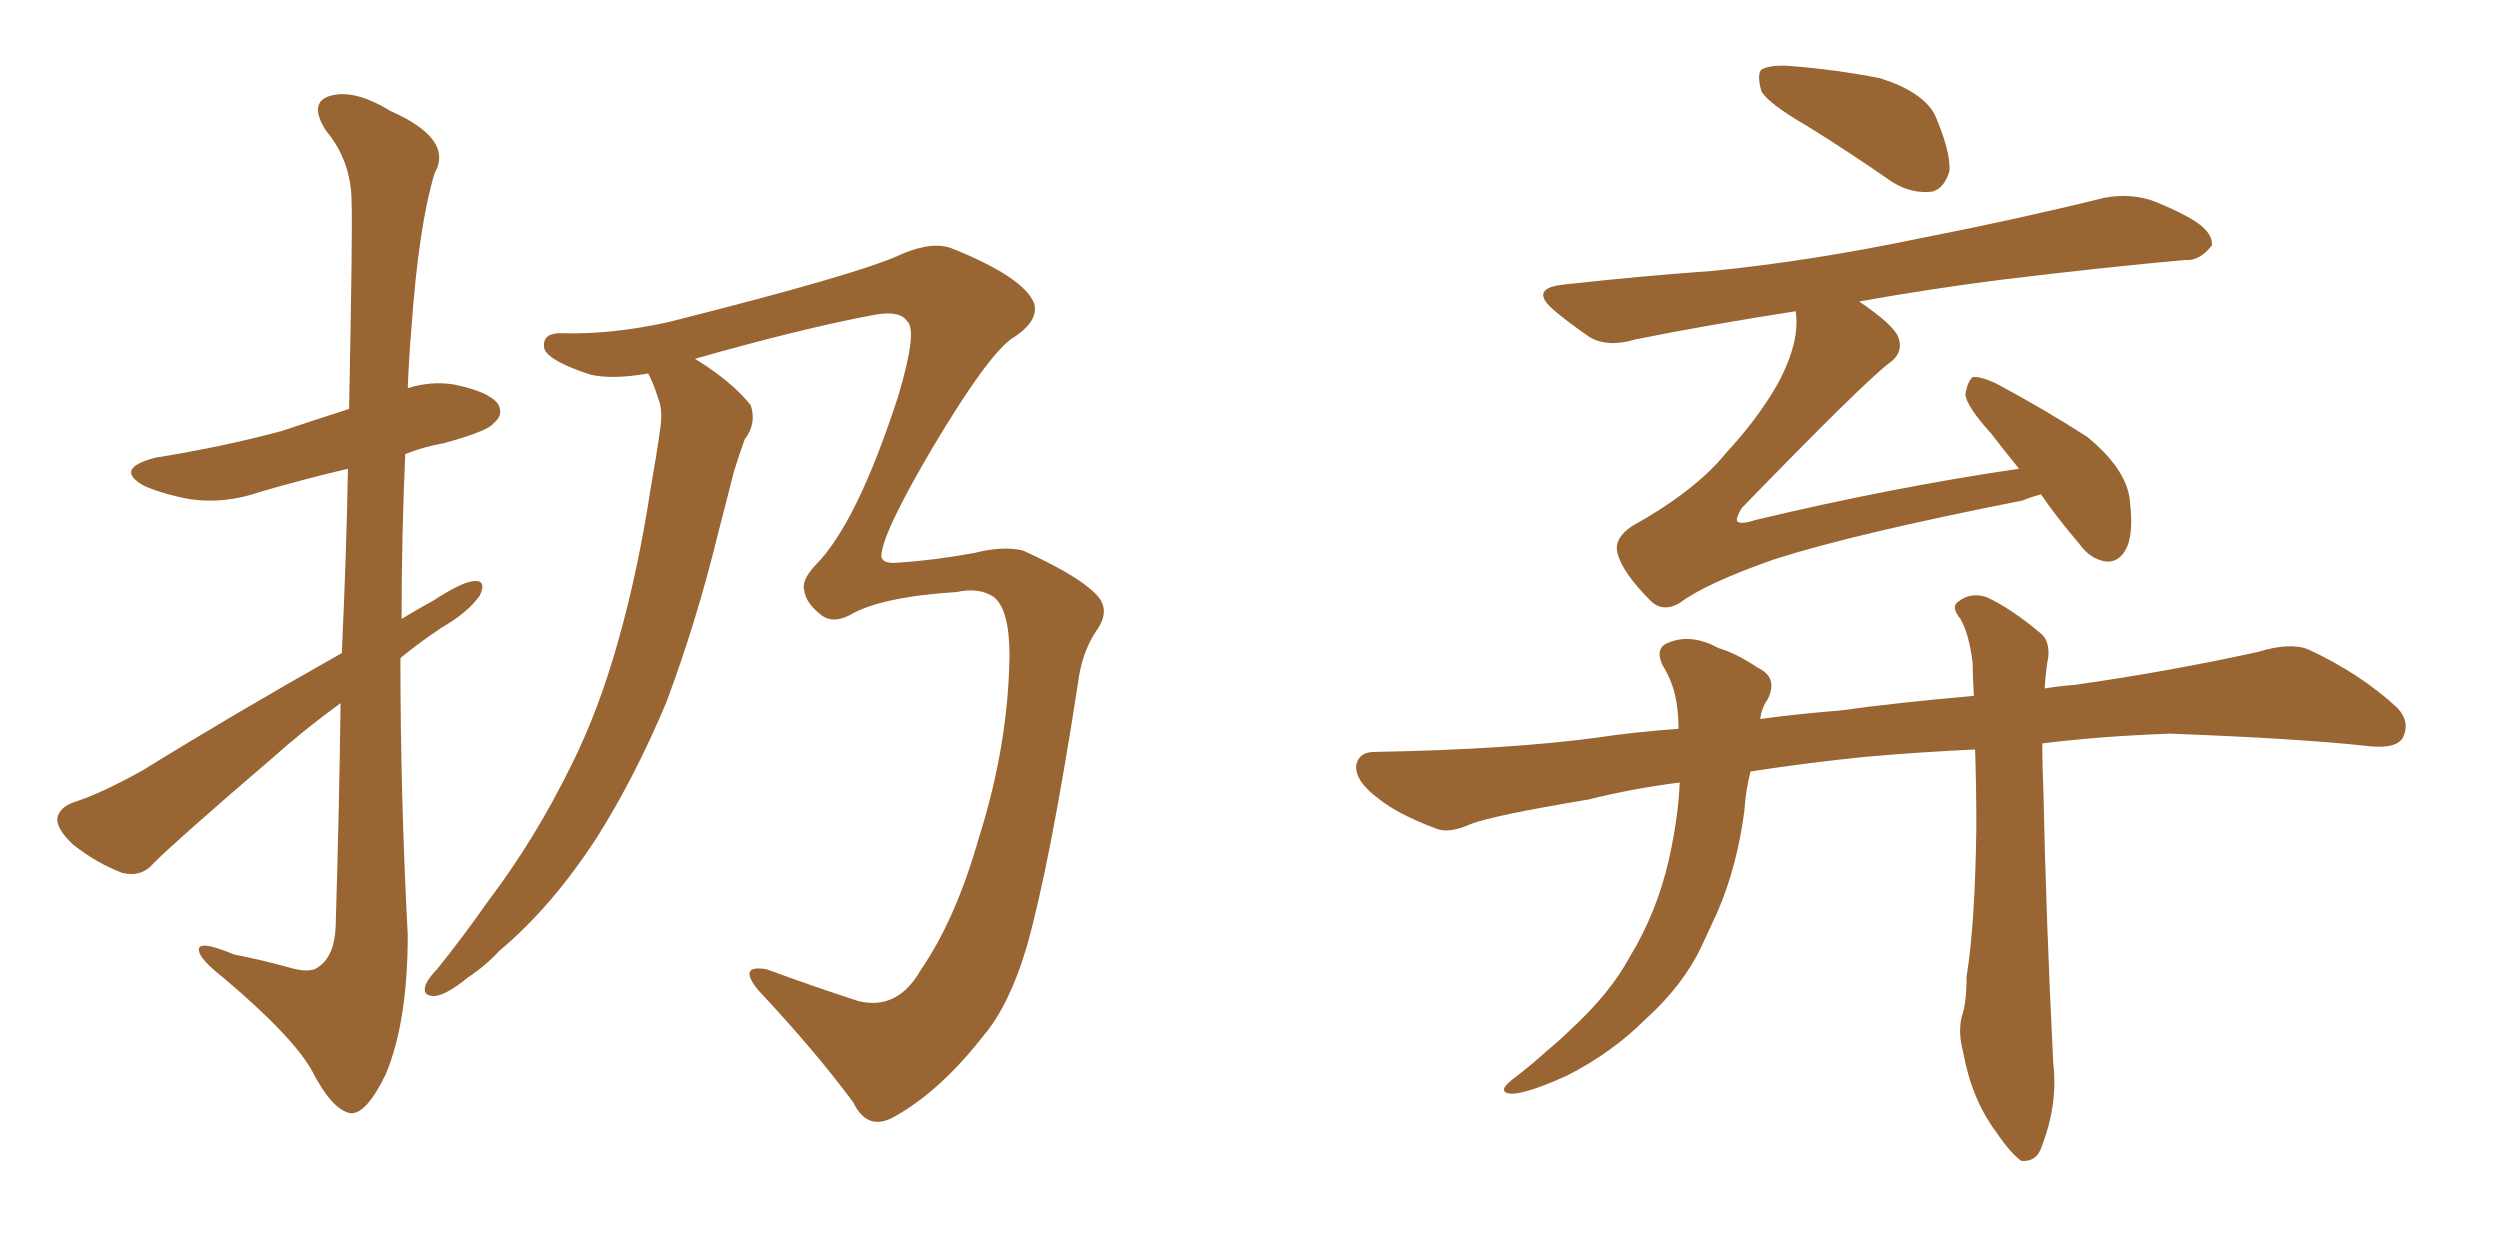 <svg xmlns="http://www.w3.org/2000/svg" xmlns:xlink="http://www.w3.org/1999/xlink" width="300" height="150"><path fill="#996633" padding="10" d="M41.02 78.37L41.02 78.37Q41.60 65.63 41.75 56.25L41.75 56.25Q36.18 57.57 31.20 59.03L31.20 59.03Q26.95 60.50 22.85 59.91L22.85 59.91Q19.63 59.33 17.29 58.30L17.29 58.30Q13.62 56.25 18.60 54.93L18.60 54.93Q26.81 53.61 33.84 51.71L33.84 51.71Q37.79 50.39 41.89 49.07L41.89 49.07Q42.33 26.95 42.19 24.32L42.19 24.32Q42.19 19.34 39.11 15.67L39.11 15.67Q37.06 12.45 39.40 11.57L39.40 11.57Q42.33 10.55 46.88 13.33L46.88 13.33Q54.49 16.70 52.15 20.80L52.15 20.80Q50.24 27.10 49.37 39.40L49.37 39.40Q49.07 42.92 48.93 46.58L48.93 46.58Q51.71 45.70 54.49 46.14L54.49 46.14Q58.74 47.02 59.77 48.49L59.77 48.49Q60.50 49.80 59.18 50.83L59.18 50.83Q58.59 51.71 53.32 53.17L53.32 53.17Q50.83 53.61 48.63 54.49L48.63 54.49Q48.19 64.45 48.19 74.27L48.19 74.27Q50.10 73.10 52.00 72.07L52.00 72.07Q55.37 69.87 56.84 69.73L56.84 69.73Q58.45 69.58 57.57 71.48L57.57 71.48Q56.10 73.54 53.03 75.29L53.03 75.29Q50.39 77.05 48.05 78.96L48.05 78.96Q48.05 95.51 48.93 112.21L48.93 112.21Q48.93 122.61 46.29 128.91L46.29 128.91Q43.95 133.74 42.04 133.59L42.04 133.59Q39.84 133.15 37.50 128.61L37.50 128.61Q35.30 124.51 26.81 117.33L26.81 117.33Q24.02 115.14 23.88 114.11L23.88 114.11Q23.58 112.65 28.13 114.55L28.13 114.55Q31.20 115.14 34.42 116.02L34.42 116.02Q37.21 116.89 38.23 116.02L38.23 116.02Q40.14 114.70 40.28 111.18L40.28 111.18Q40.72 96.39 40.87 84.38L40.87 84.38Q36.62 87.45 32.52 91.11L32.52 91.11Q21.24 100.78 18.46 103.56L18.46 103.56Q16.99 105.32 14.65 104.74L14.65 104.74Q11.57 103.56 8.79 101.37L8.79 101.37Q6.74 99.46 6.88 98.14L6.88 98.14Q7.18 96.83 8.94 96.24L8.94 96.24Q12.16 95.21 17.14 92.43L17.14 92.43Q28.27 85.55 41.02 78.37ZM77.78 44.82L77.78 44.82L77.78 44.82Q73.54 45.56 70.90 44.97L70.90 44.97Q65.92 43.36 65.33 41.89L65.33 41.89Q64.89 39.84 67.68 39.99L67.68 39.99Q73.39 40.14 80.13 38.67L80.13 38.67Q103.42 32.81 108.25 30.47L108.25 30.47Q112.06 28.86 114.40 29.88L114.40 29.88Q122.75 33.25 124.07 36.33L124.07 36.33Q124.80 38.53 121.29 40.72L121.29 40.72Q118.36 42.92 112.06 53.47L112.06 53.47Q105.91 63.87 105.76 66.65L105.76 66.65Q105.76 67.68 107.67 67.53L107.67 67.53Q112.06 67.24 116.89 66.36L116.89 66.36Q120.41 65.48 122.75 66.06L122.75 66.06Q129.20 68.99 131.40 71.19L131.40 71.19Q133.45 73.10 131.54 75.73L131.54 75.73Q129.79 78.37 129.35 82.03L129.35 82.03Q125.98 103.86 123.19 113.67L123.19 113.67Q121.14 120.56 118.07 124.22L118.07 124.22Q112.94 130.81 107.52 133.89L107.52 133.89Q104.15 135.94 102.39 132.28L102.39 132.28Q97.71 125.98 90.97 118.80L90.97 118.80Q88.48 115.72 91.99 116.31L91.99 116.31Q97.56 118.36 102.98 120.12L102.98 120.12Q107.67 121.29 110.45 116.46L110.45 116.46Q114.70 110.30 117.48 100.49L117.48 100.49Q121.00 89.36 121.14 78.66L121.14 78.66Q121.14 73.10 119.24 71.63L119.24 71.63Q117.48 70.46 114.84 71.04L114.84 71.04Q105.62 71.63 101.95 73.83L101.95 73.83Q99.90 74.85 98.58 73.83L98.58 73.83Q96.68 72.36 96.53 70.90L96.53 70.90Q96.09 69.73 97.85 67.82L97.85 67.82Q102.83 62.84 107.81 47.46L107.81 47.46Q110.16 39.55 108.84 38.53L108.84 38.53Q107.96 37.21 104.88 37.79L104.88 37.79Q96.24 39.40 83.35 43.07L83.35 43.07Q83.50 43.07 83.64 43.21L83.64 43.21Q87.89 45.85 90.09 48.63L90.09 48.63Q90.82 50.83 89.36 52.73L89.36 52.73Q88.62 54.79 88.04 56.69L88.04 56.69Q87.16 60.21 86.13 64.16L86.13 64.16Q83.64 74.41 79.98 84.23L79.98 84.23Q76.17 93.31 71.63 100.49L71.63 100.49Q66.21 108.84 59.91 114.11L59.91 114.11Q58.30 115.87 56.10 117.33L56.10 117.33Q53.61 119.38 52.15 119.53L52.15 119.53Q50.54 119.53 51.12 118.07L51.12 118.07Q51.56 117.19 52.44 116.31L52.44 116.31Q55.52 112.50 58.59 108.11L58.59 108.11Q64.16 100.78 68.55 91.85L68.55 91.85Q71.92 85.11 74.27 76.61L74.27 76.61Q76.61 68.26 78.08 58.59L78.08 58.59Q78.81 54.49 79.25 51.27L79.25 51.27Q79.54 49.07 78.96 47.75L78.96 47.75Q78.37 45.85 77.78 44.82ZM216.80 15.09L216.80 15.09Q212.26 12.45 211.38 10.99L211.38 10.99Q210.79 8.94 211.38 8.35L211.38 8.35Q212.40 7.76 214.75 7.91L214.75 7.91Q220.31 8.35 225.59 9.38L225.59 9.38Q230.71 10.99 232.18 13.77L232.18 13.77Q234.08 18.16 233.94 20.51L233.94 20.51Q233.35 22.56 231.88 23.00L231.88 23.00Q229.39 23.29 227.05 21.83L227.05 21.83Q221.78 18.16 216.80 15.09ZM223.10 36.18L223.10 36.18Q227.20 38.96 227.78 40.43L227.78 40.43Q228.52 42.33 226.61 43.65L226.61 43.65Q223.54 46.00 209.03 60.94L209.03 60.94Q208.30 62.11 208.45 62.55L208.45 62.55Q208.89 62.99 210.64 62.40L210.64 62.40Q227.20 58.45 242.29 56.25L242.29 56.25Q240.38 53.91 238.92 52.00L238.92 52.00Q235.99 48.78 235.84 47.31L235.84 47.31Q236.13 45.70 236.72 45.26L236.72 45.26Q237.60 45.12 239.50 46.00L239.50 46.00Q245.51 49.22 250.49 52.44L250.49 52.44Q255.47 56.54 255.62 60.50L255.62 60.50Q256.05 64.31 255.03 66.06L255.03 66.06Q254.15 67.53 252.69 67.38L252.69 67.38Q250.78 67.09 249.46 65.19L249.46 65.19Q246.83 62.11 244.92 59.33L244.92 59.33Q243.75 59.62 242.72 60.06L242.72 60.06Q222.66 64.01 212.99 67.09L212.99 67.09Q204.64 70.02 201.56 72.36L201.56 72.36Q199.51 73.54 198.05 72.07L198.05 72.07Q194.68 68.70 194.09 66.36L194.09 66.36Q193.65 64.60 195.85 63.13L195.85 63.13Q203.47 58.89 207.13 54.35L207.13 54.35Q210.94 50.24 213.28 46.14L213.28 46.14Q216.06 41.02 215.48 37.35L215.48 37.35Q205.08 38.96 196.29 40.72L196.29 40.72Q192.92 41.75 190.72 40.43L190.72 40.43Q188.38 38.82 186.62 37.35L186.62 37.35Q183.25 34.57 187.79 34.13L187.79 34.13Q197.02 33.11 205.37 32.52L205.37 32.52Q217.24 31.35 230.57 28.56L230.57 28.56Q241.85 26.37 252.54 23.73L252.54 23.73Q255.76 23.14 258.54 24.17L258.54 24.17Q261.04 25.20 262.06 25.78L262.06 25.78Q265.58 27.54 265.43 29.44L265.43 29.44Q263.96 31.35 262.21 31.20L262.21 31.20Q252.39 32.08 240.38 33.54L240.38 33.54Q231.15 34.72 223.10 36.18ZM201.56 93.90L201.56 93.90L201.56 93.90Q195.85 94.63 190.58 95.95L190.58 95.95Q179.15 97.85 176.51 98.88L176.51 98.88Q173.88 100.05 172.41 99.46L172.41 99.46Q167.72 97.71 165.38 95.80L165.38 95.80Q162.60 93.75 162.74 91.85L162.74 91.85Q163.04 90.23 164.94 90.23L164.94 90.23Q181.20 89.94 191.89 88.48L191.89 88.48Q195.70 87.89 201.42 87.45L201.42 87.45Q201.42 85.99 201.27 84.96L201.27 84.96Q200.98 82.18 199.51 79.83L199.51 79.83Q198.49 77.64 200.39 77.05L200.39 77.05Q203.03 76.03 206.25 77.78L206.25 77.78Q208.30 78.37 210.94 80.13L210.94 80.13Q213.43 81.30 212.11 83.94L212.11 83.94Q211.38 84.96 211.23 86.28L211.23 86.28Q215.48 85.69 220.90 85.25L220.90 85.25Q227.05 84.38 236.87 83.50L236.87 83.50Q236.72 81.30 236.72 79.54L236.72 79.54Q236.28 76.03 235.25 74.27L235.25 74.27Q234.08 72.80 234.96 72.22L234.96 72.22Q236.43 71.04 238.33 71.63L238.33 71.63Q241.26 72.95 244.92 76.03L244.92 76.03Q245.95 76.90 245.80 78.81L245.80 78.81Q245.51 80.27 245.36 82.62L245.36 82.62Q247.12 82.32 249.02 82.18L249.02 82.18Q260.30 80.57 271.00 78.22L271.00 78.22Q274.80 77.05 277.00 77.93L277.00 77.93Q283.30 80.86 287.70 84.96L287.70 84.96Q289.31 86.72 288.28 88.62L288.28 88.62Q287.40 89.94 283.89 89.50L283.89 89.50Q275.83 88.62 260.45 88.04L260.45 88.04Q252.10 88.33 245.07 89.21L245.07 89.21Q245.07 91.70 245.21 94.92L245.21 94.92Q245.51 109.86 246.39 127.59L246.39 127.59Q246.97 132.42 245.07 137.40L245.07 137.40Q244.48 139.45 242.58 139.31L242.58 139.31Q241.41 138.57 239.50 135.79L239.50 135.79Q236.57 131.84 235.55 126.12L235.55 126.12Q234.96 123.93 235.40 122.02L235.40 122.02Q235.99 120.41 235.99 117.19L235.99 117.19Q237.01 110.89 237.16 99.32L237.16 99.32Q237.16 94.04 237.01 89.94L237.01 89.94Q230.57 90.23 223.83 90.82L223.83 90.82Q216.65 91.55 210.06 92.58L210.06 92.58Q209.47 94.92 209.33 97.27L209.33 97.27Q208.45 104.00 206.10 109.42L206.10 109.42Q205.08 111.62 204.20 113.53L204.20 113.53Q202.00 118.21 197.46 122.31L197.46 122.31Q193.51 126.27 188.09 129.05L188.09 129.05Q183.25 131.25 181.35 131.25L181.35 131.25Q179.59 131.10 181.35 129.64L181.35 129.64Q183.69 127.88 185.60 126.12L185.60 126.12Q187.21 124.80 188.23 123.78L188.23 123.78Q193.21 119.24 195.56 114.84L195.56 114.84Q198.78 109.57 200.24 103.27L200.24 103.27Q201.42 98.00 201.56 93.90Z"/></svg>